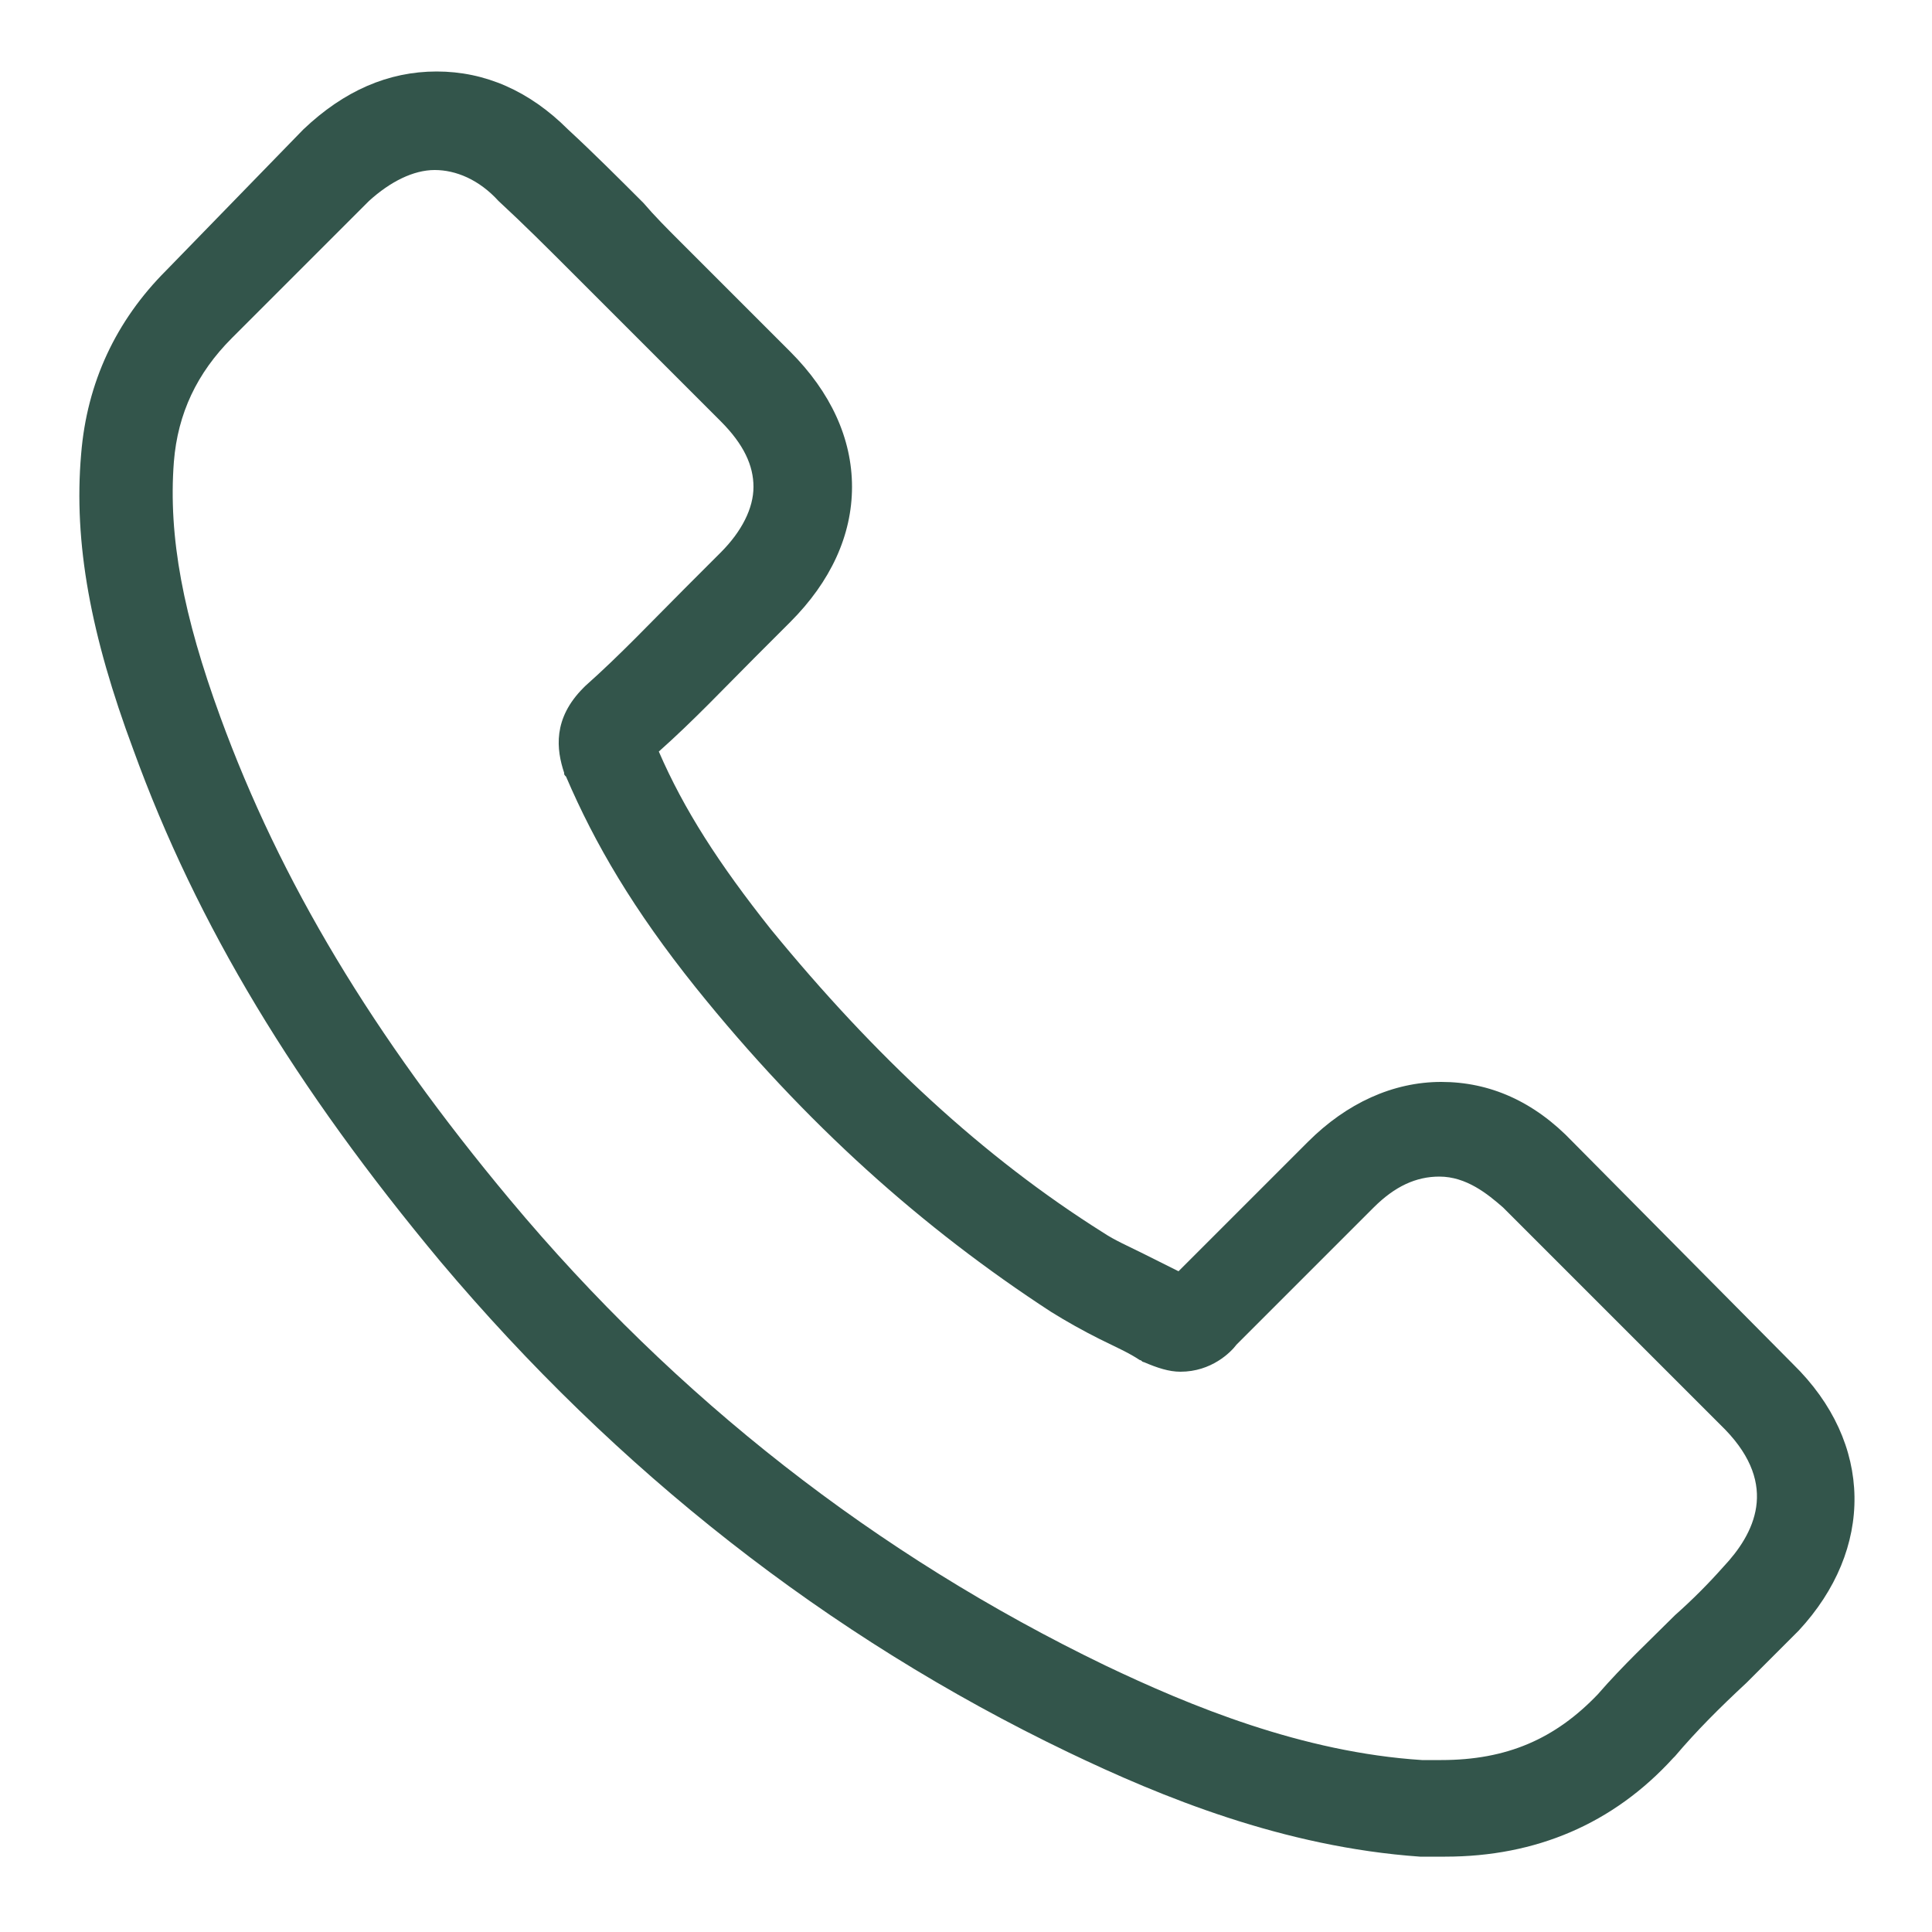 <svg xmlns:x="http://ns.adobe.com/Extensibility/1.0/" xmlns:i="http://ns.adobe.com/AdobeIllustrator/10.0/" xmlns:graph="http://ns.adobe.com/Graphs/1.0/" xmlns="http://www.w3.org/2000/svg" xmlns:xlink="http://www.w3.org/1999/xlink" version="1.1" x="0px" y="0px" viewBox="0 0 100 100" enable-background="new 0 0 100 100" xml:space="preserve" aria-hidden="true" width="100px" height="100px" style="fill:url(#CerosGradient_idde055dc98);"><defs><linearGradient class="cerosgradient" data-cerosgradient="true" id="CerosGradient_idde055dc98" gradientUnits="userSpaceOnUse" x1="50%" y1="100%" x2="50%" y2="0%"><stop offset="0%" stop-color="#33554B"/><stop offset="100%" stop-color="#33554B"/></linearGradient><linearGradient/></defs><path d="M92.8,70.6L81.4,59.1c-2-2.1-4.3-3.1-6.8-3.1c-2.5,0-4.9,1.1-6.9,3.1l-6.7,6.7c-0.6-0.3-1.2-0.6-1.8-0.9  c-0.8-0.4-1.5-0.7-2.1-1.1c-6.2-3.9-11.8-9.1-17.2-15.7c-2.7-3.4-4.5-6.2-5.8-9.2c1.8-1.6,3.4-3.3,5-4.9c0.6-0.6,1.2-1.2,1.8-1.8  c2.1-2.1,3.2-4.5,3.2-7c0-2.5-1.1-4.9-3.2-7l-5.7-5.7c-0.7-0.7-1.3-1.3-1.9-2c-1.3-1.3-2.6-2.6-3.9-3.8c-2-2-4.3-3-6.8-3  c-2.5,0-4.8,1-6.9,3L8.6,14c-2.6,2.6-4.1,5.8-4.4,9.5c-0.4,4.6,0.5,9.4,2.7,15.3c3.3,9.1,8.4,17.5,15.9,26.5  c9.1,10.8,20,19.4,32.5,25.4c4.8,2.3,11.1,4.9,18.2,5.4c0.4,0,0.9,0,1.3,0c4.7,0,8.7-1.7,11.8-5.1c0,0,0.1-0.1,0.1-0.1  c1.1-1.3,2.3-2.5,3.7-3.8c0.9-0.9,1.8-1.8,2.7-2.7C97,80.2,97,74.7,92.8,70.6z M89.2,81.1c-0.8,0.9-1.6,1.7-2.5,2.5  c-1.3,1.3-2.7,2.6-4,4.1c-2.2,2.3-4.7,3.4-8.1,3.4c-0.3,0-0.7,0-1,0c-6.2-0.4-12-2.8-16.4-4.9c-11.8-5.7-22.2-13.8-30.8-24.1  c-7.1-8.5-11.9-16.5-15-25c-1.9-5.2-2.7-9.3-2.4-13.2c0.2-2.5,1.2-4.6,3-6.4l7.1-7.1c1.1-1,2.3-1.6,3.4-1.6c1.1,0,2.3,0.5,3.3,1.6  c1.3,1.2,2.5,2.4,3.8,3.7c0.7,0.7,1.3,1.3,2,2l5.7,5.7c1.2,1.2,1.7,2.3,1.7,3.4c0,1.1-0.6,2.3-1.7,3.4c-0.6,0.6-1.2,1.2-1.8,1.8  c-1.8,1.8-3.4,3.5-5.2,5.1c0,0-0.1,0.1-0.1,0.1c-1.6,1.6-1.4,3.2-1,4.4c0,0.1,0,0.1,0.1,0.2c1.5,3.5,3.5,6.9,6.7,10.9  c5.7,7.1,11.8,12.5,18.4,16.8c0.8,0.5,1.7,1,2.5,1.4c0.8,0.4,1.5,0.7,2.1,1.1c0.1,0,0.1,0.1,0.2,0.1c0.7,0.3,1.3,0.5,1.9,0.5  c1.6,0,2.6-1,2.9-1.4l7.1-7.1c1.1-1.1,2.2-1.6,3.4-1.6c1.4,0,2.5,0.9,3.3,1.6l11.5,11.5C92.1,76.9,90.8,79.4,89.2,81.1z" style="fill:url(#CerosGradient_idde055dc98);"/></svg>
